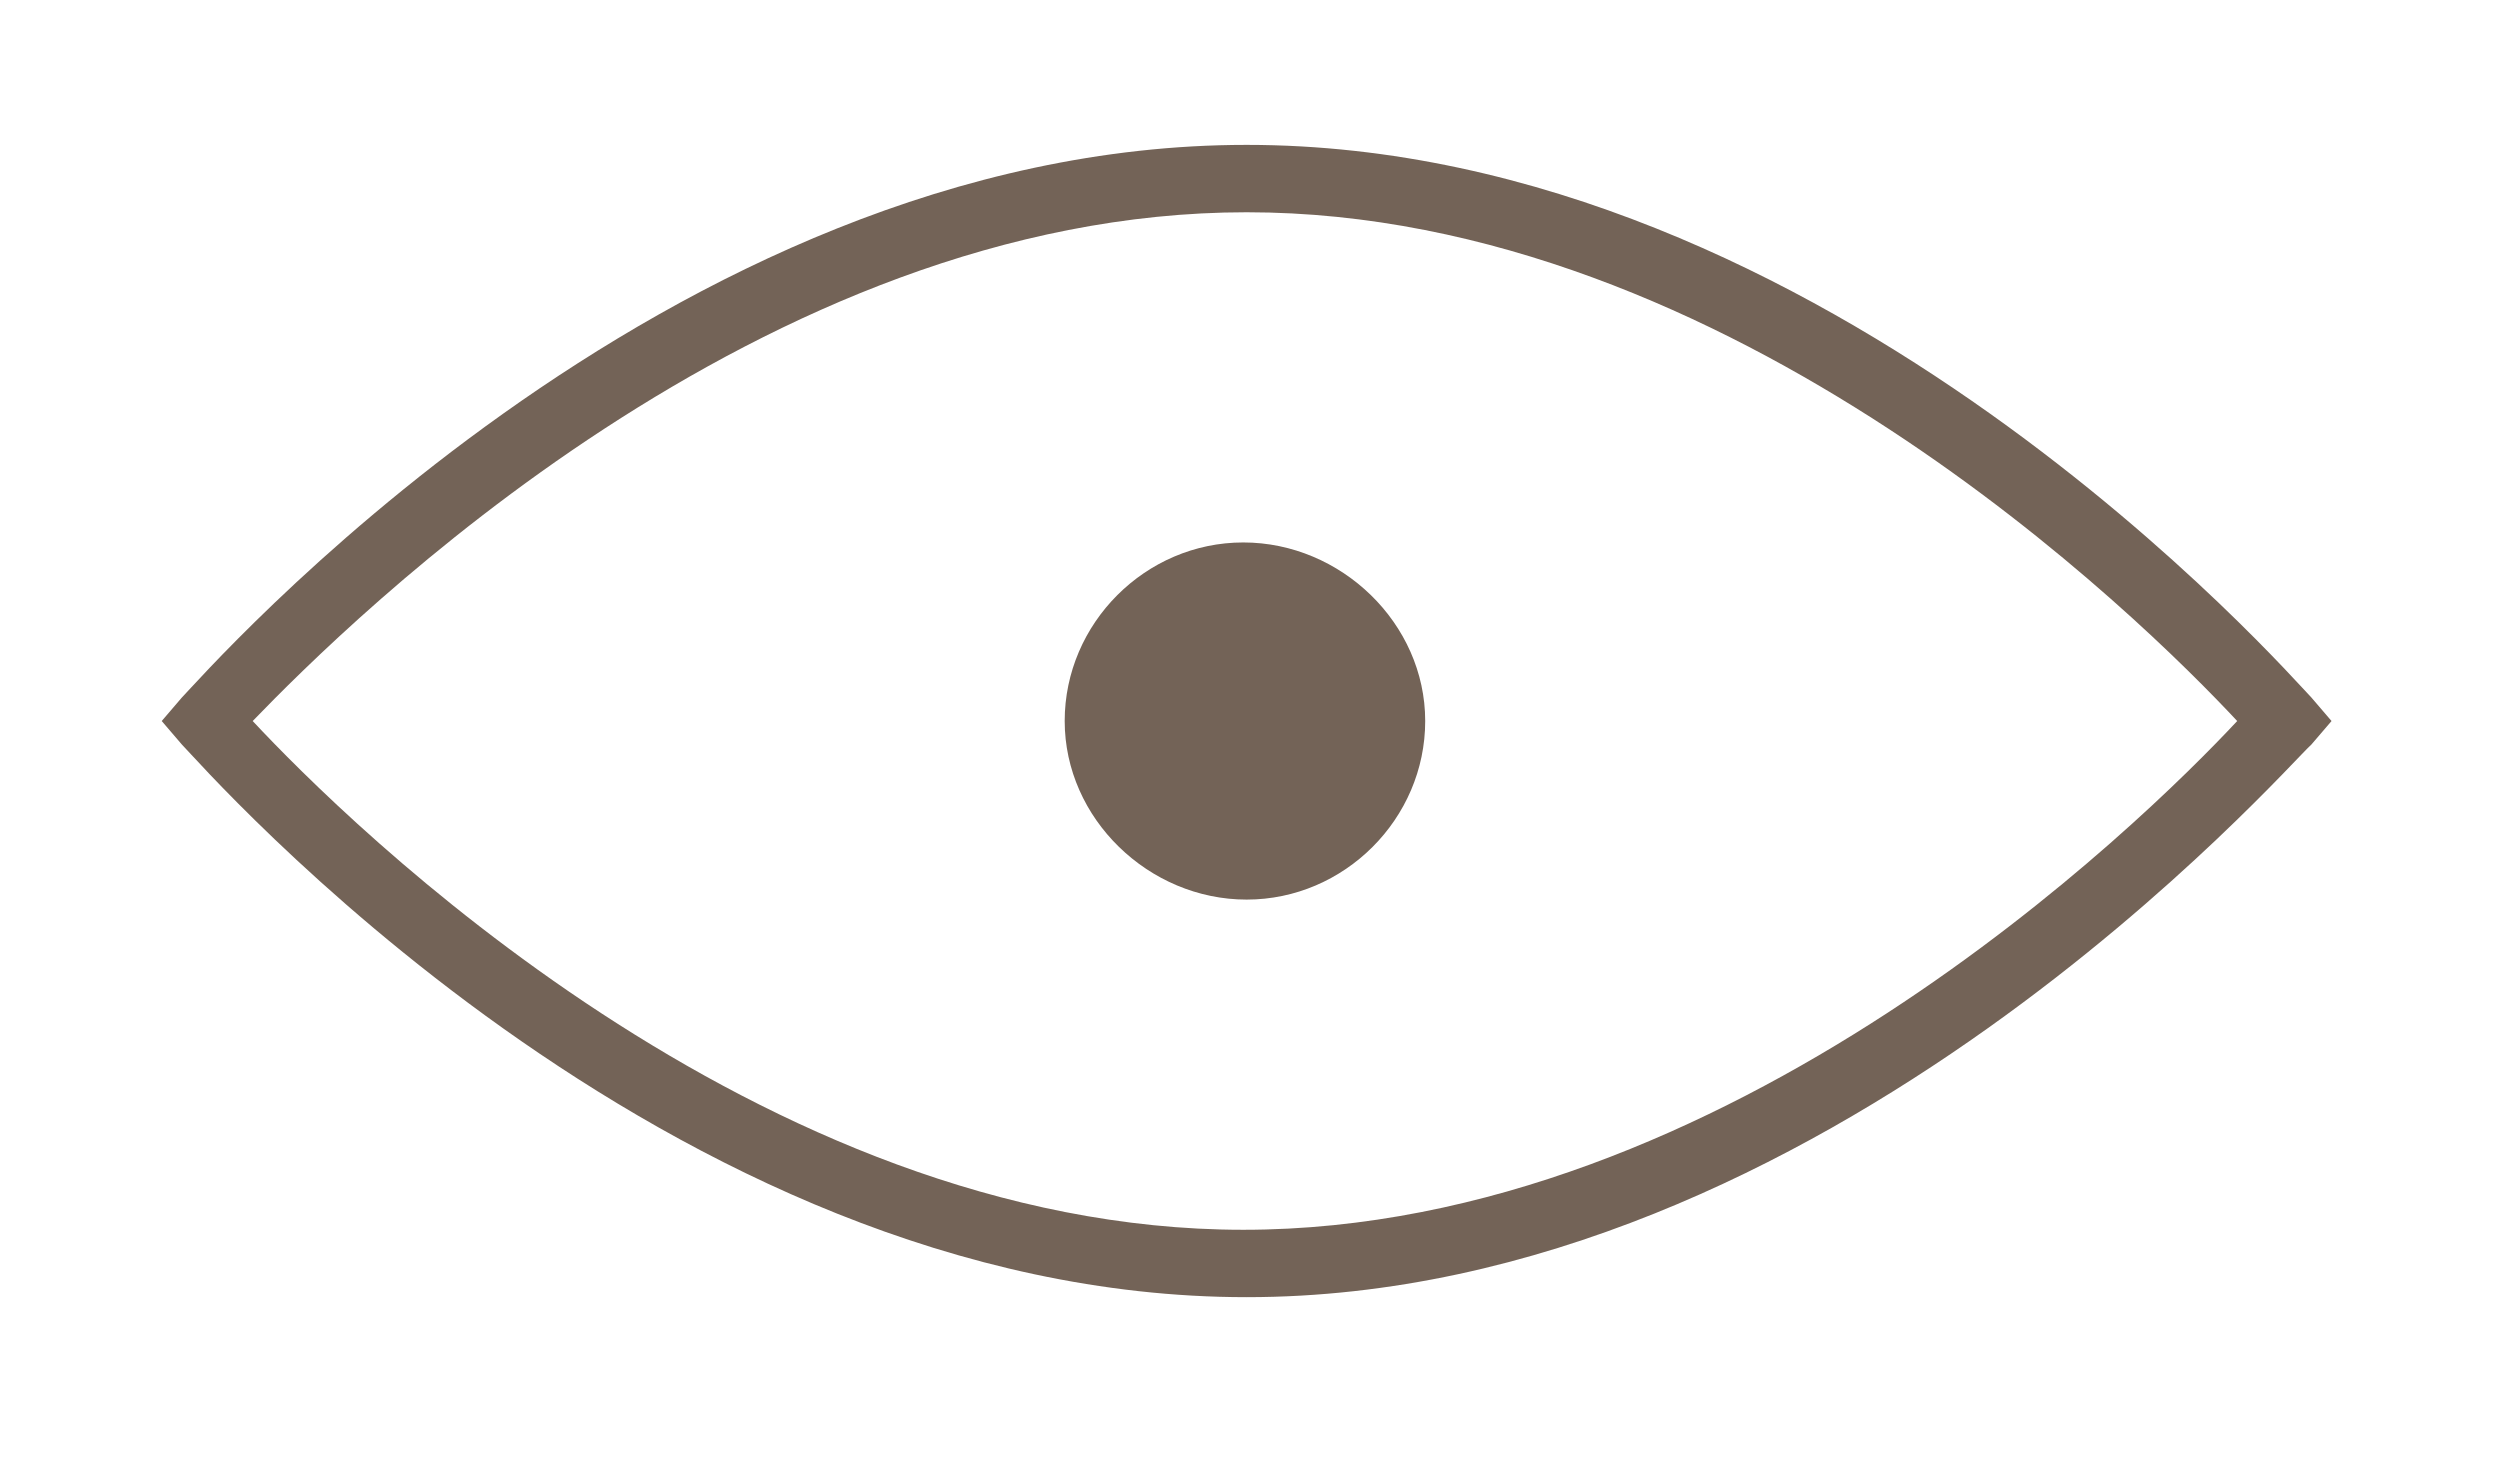 <?xml version="1.0" encoding="utf-8"?>
<!-- Generator: Adobe Illustrator 19.2.0, SVG Export Plug-In . SVG Version: 6.00 Build 0)  -->
<svg version="1.1" id="Capa_1" xmlns="http://www.w3.org/2000/svg" xmlns:xlink="http://www.w3.org/1999/xlink" x="0px" y="0px"
	 viewBox="0 0 74.2 44" style="enable-background:new 0 0 74.2 44;" xml:space="preserve">
<style type="text/css">
	.st0{fill:#736357;}
</style>
<g>
	<g>
		<g>
			<path class="st0" d="M37,38.5c-17.3,0-31-15.8-31.6-16.4l-0.6-0.7l0.6-0.7C6,20.1,19.7,4.3,37,4.3s31,15.8,31.6,16.4l0.6,0.7
				l-0.6,0.7C67.9,22.7,54.2,38.5,37,38.5z M7.5,21.4c2.8,3,15,15.1,29.4,15.1s26.7-12.1,29.5-15.1c-2.8-3-15-15.1-29.4-15.1
				C22.6,6.3,10.4,18.4,7.5,21.4z"/>
		</g>
		<g>
			<path class="st0" d="M42.3,21.4c0,2.9-2.4,5.3-5.3,5.3s-5.4-2.4-5.4-5.3s2.4-5.3,5.3-5.3S42.3,18.5,42.3,21.4z"/>
		</g>
	</g>
</g>
</svg>
